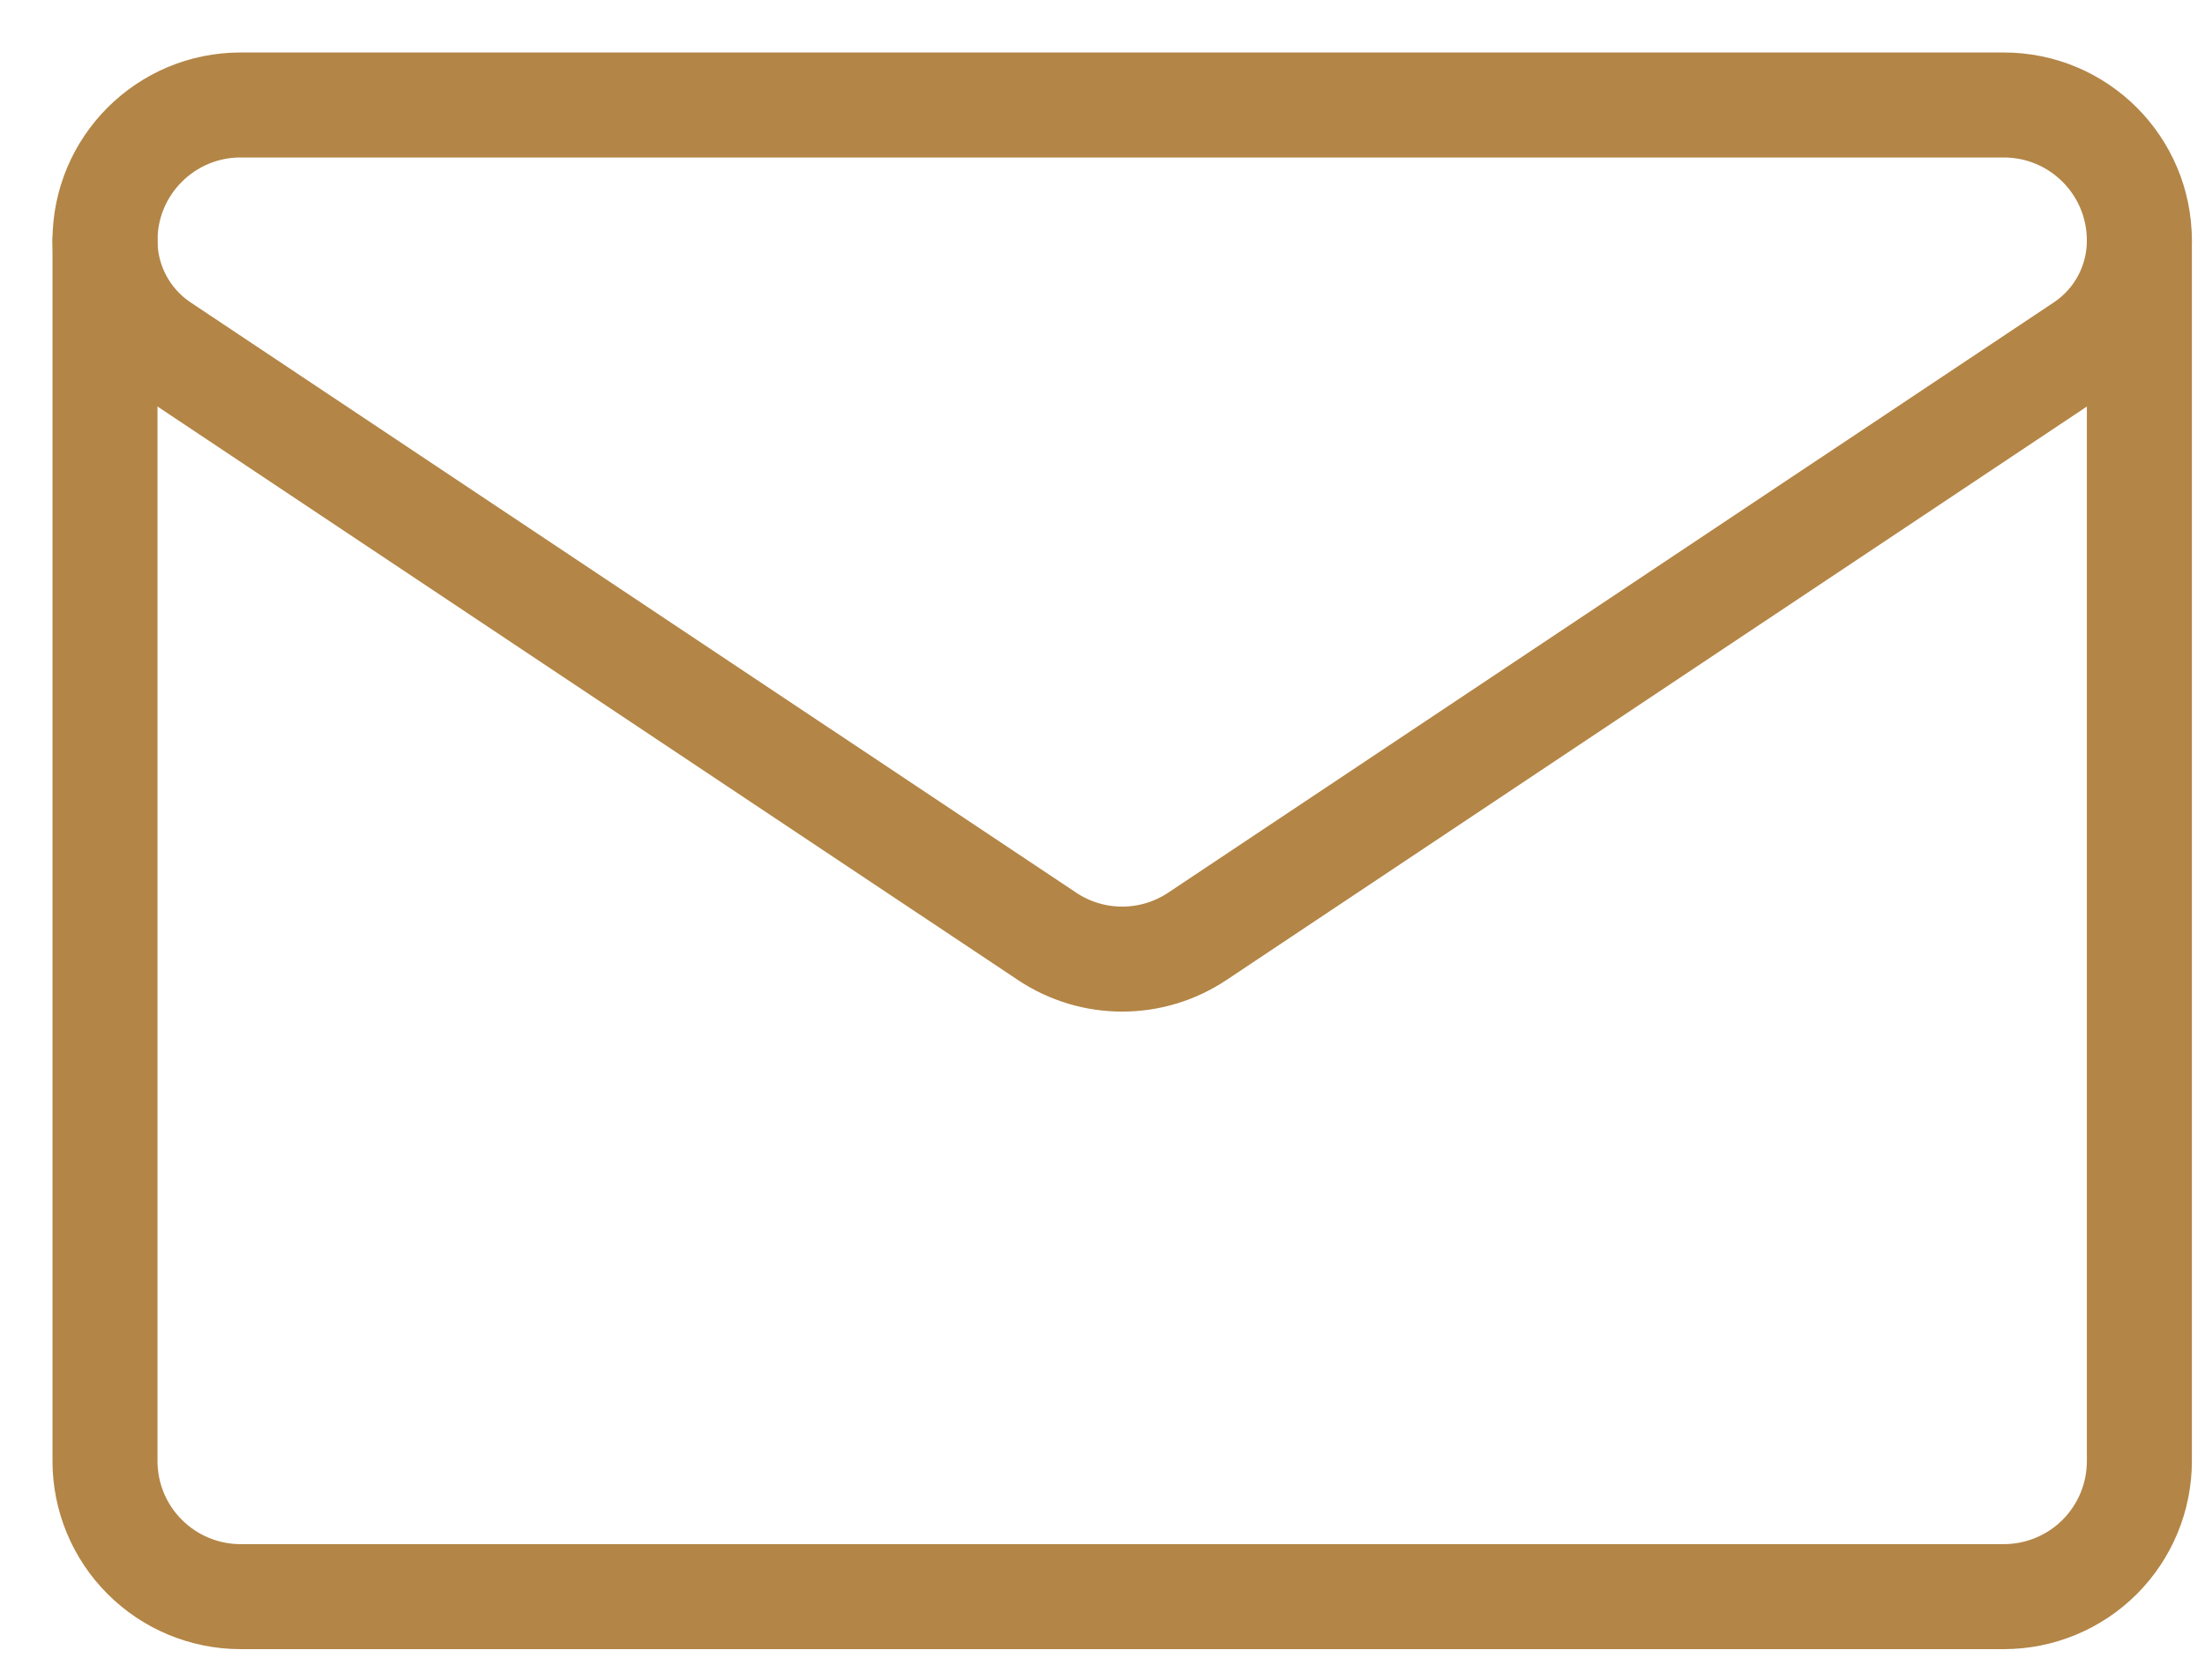 <svg width="21" height="16" viewBox="0 0 21 16" fill="none" xmlns="http://www.w3.org/2000/svg">
<path d="M1.537 3.296C1.202 3.072 1 2.695 1 2.292V2.291C1 1.578 1.578 1 2.291 1H19.084C19.797 1 20.375 1.578 20.375 2.291V2.292V2.292C20.375 2.695 20.174 3.072 19.838 3.296C18.199 4.388 13.261 7.68 11.404 8.918C10.97 9.208 10.405 9.208 9.971 8.918C8.114 7.68 3.176 4.388 1.537 3.296Z" stroke="#B38546" stroke-miterlimit="10" stroke-linecap="round" stroke-linejoin="round"/>
<path d="M1 2.292V13.917C1 14.259 1.136 14.588 1.379 14.83C1.621 15.072 1.949 15.208 2.292 15.208H19.084C19.426 15.208 19.755 15.072 19.997 14.83C20.239 14.588 20.375 14.259 20.375 13.917V2.292" stroke="#B38546" stroke-miterlimit="10" stroke-linecap="round" stroke-linejoin="round"/>
</svg>
